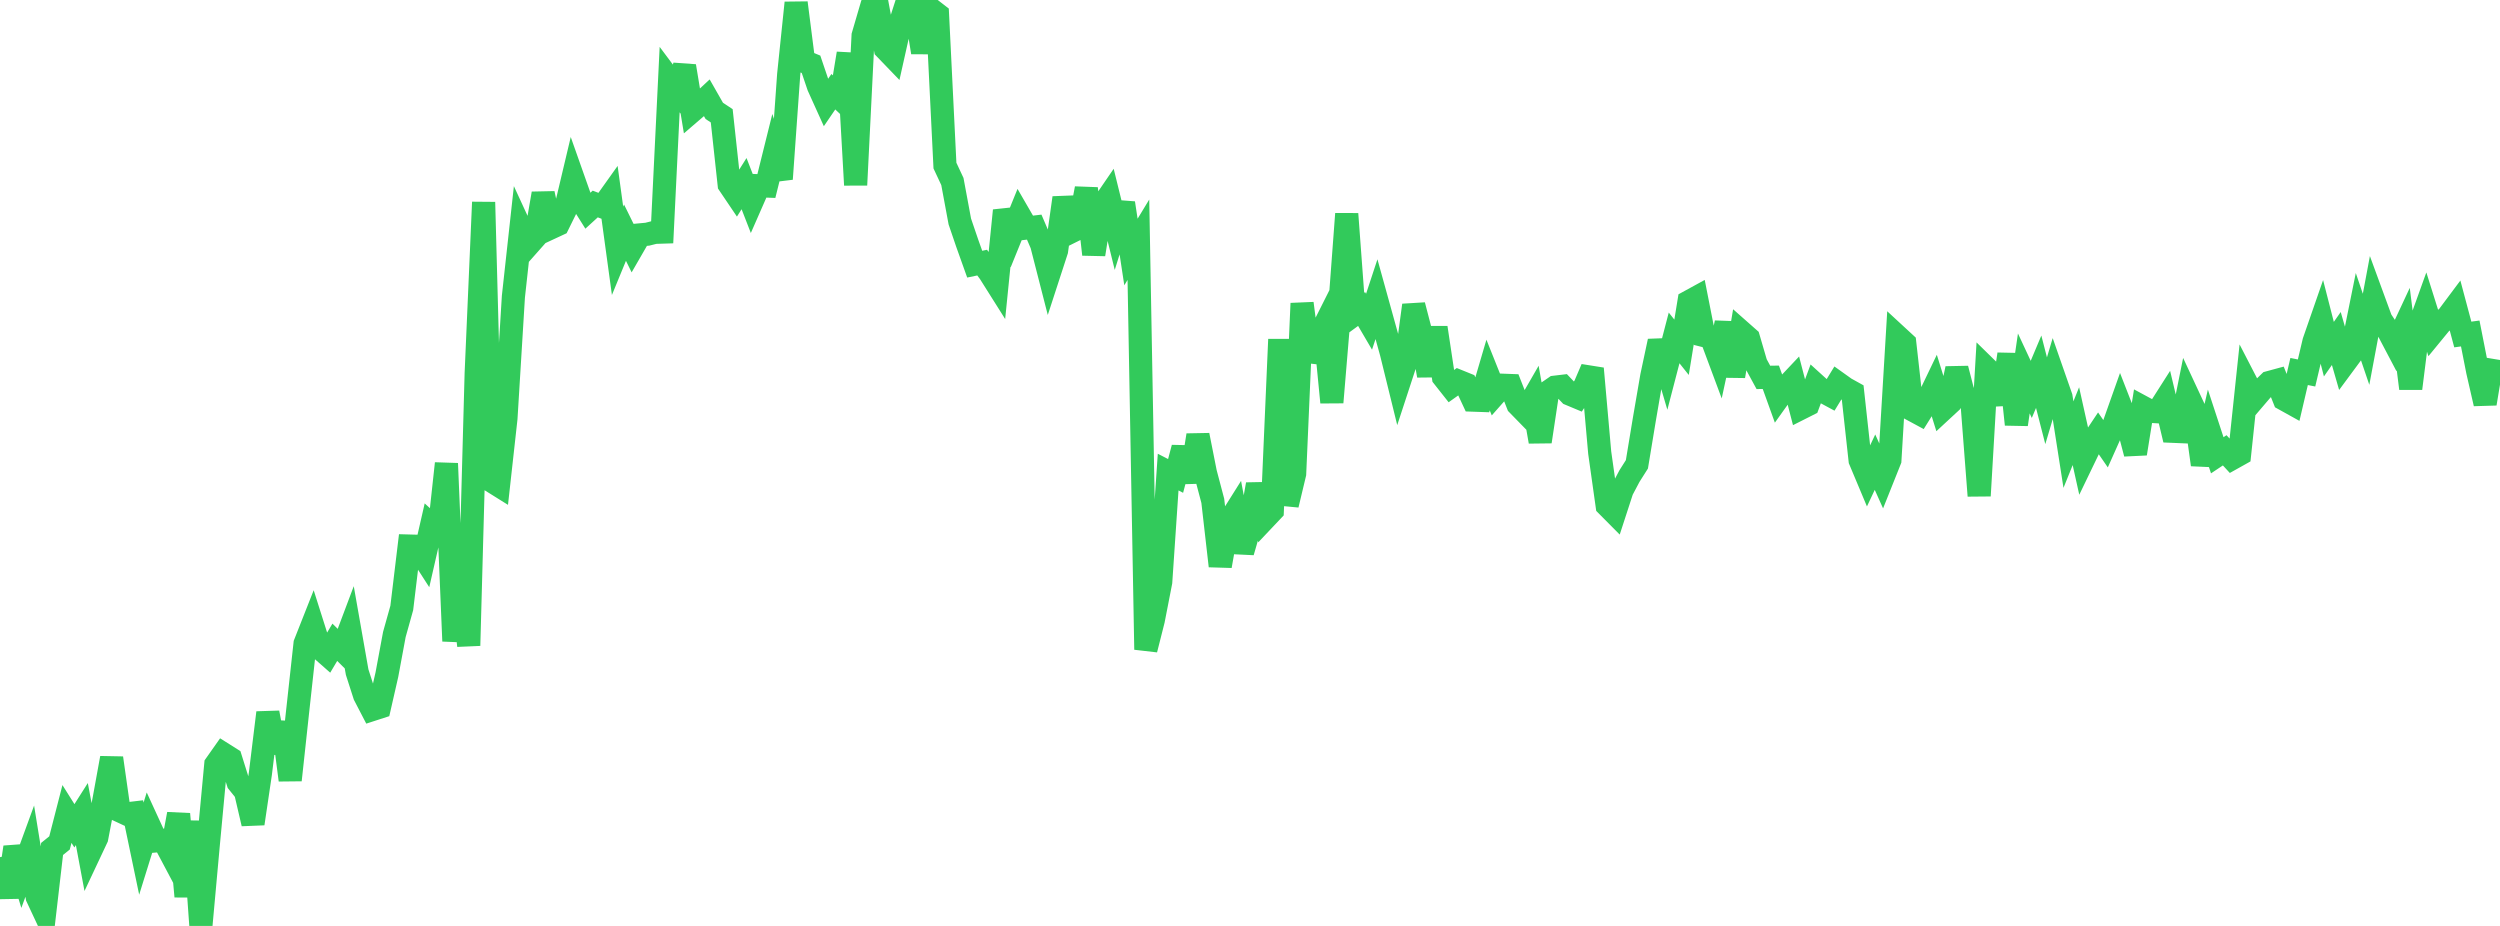 <?xml version="1.0" standalone="no"?>
<!DOCTYPE svg PUBLIC "-//W3C//DTD SVG 1.1//EN" "http://www.w3.org/Graphics/SVG/1.1/DTD/svg11.dtd">

<svg width="135" height="50" viewBox="0 0 135 50" preserveAspectRatio="none" 
  xmlns="http://www.w3.org/2000/svg"
  xmlns:xlink="http://www.w3.org/1999/xlink">


<polyline points="0.0, 46.285 0.402, 48.446 0.804, 45.751 1.205, 47.063 1.607, 45.962 2.009, 48.441 2.411, 49.3 2.812, 45.843 3.214, 45.519 3.616, 43.955 4.018, 44.593 4.42, 43.959 4.821, 46.099 5.223, 45.245 5.625, 43.144 6.027, 40.934 6.429, 43.764 6.83, 43.951 7.232, 43.903 7.634, 45.827 8.036, 44.534 8.438, 45.408 8.839, 45.374 9.241, 46.132 9.643, 43.959 10.045, 48.408 10.446, 44.357 10.848, 50.0 11.25, 45.581 11.652, 41.285 12.054, 40.714 12.455, 40.967 12.857, 42.251 13.259, 42.75 13.661, 44.476 14.062, 41.768 14.464, 38.485 14.866, 40.634 15.268, 39.021 15.67, 42.123 16.071, 38.424 16.473, 34.756 16.875, 33.737 17.277, 35.004 17.679, 35.358 18.08, 34.683 18.482, 35.081 18.884, 34.012 19.286, 36.294 19.688, 37.545 20.089, 38.318 20.491, 38.188 20.893, 36.427 21.295, 34.262 21.696, 32.829 22.098, 29.487 22.5, 29.498 22.902, 30.122 23.304, 28.365 23.705, 28.729 24.107, 25.028 24.509, 34.619 24.911, 31.377 25.312, 34.862 25.714, 20.157 26.116, 10.918 26.518, 25.955 26.92, 26.206 27.321, 22.59 27.723, 16.022 28.125, 12.36 28.527, 13.233 28.929, 12.779 29.33, 10.451 29.732, 12.308 30.134, 12.121 30.536, 11.304 30.938, 9.609 31.339, 10.744 31.741, 11.383 32.143, 11.016 32.545, 11.169 32.946, 10.606 33.348, 13.543 33.75, 12.564 34.152, 13.381 34.554, 12.684 34.955, 12.647 35.357, 12.546 35.759, 12.533 36.161, 4.298 36.562, 4.835 36.964, 3.57 37.366, 6.003 37.768, 5.658 38.17, 5.284 38.571, 5.987 38.973, 6.253 39.375, 9.958 39.777, 10.553 40.179, 9.916 40.58, 10.947 40.982, 10.03 41.384, 10.045 41.786, 8.425 42.188, 9.663 42.589, 4.021 42.991, 0.152 43.393, 3.305 43.795, 3.471 44.196, 4.654 44.598, 5.543 45.0, 4.953 45.402, 5.332 45.804, 2.889 46.205, 9.99 46.607, 1.923 47.009, 0.549 47.411, 0.471 47.812, 2.633 48.214, 3.05 48.616, 1.253 49.018, 0.0 49.42, 0.347 49.821, 2.83 50.223, 0.469 50.625, 0.78 51.027, 8.943 51.429, 9.802 51.83, 11.96 52.232, 13.139 52.634, 14.265 53.036, 14.181 53.438, 14.721 53.839, 15.357 54.241, 11.37 54.643, 12.61 55.045, 11.619 55.446, 12.312 55.848, 12.265 56.25, 13.203 56.652, 14.771 57.054, 13.536 57.455, 10.683 57.857, 12.505 58.259, 12.305 58.661, 10.178 59.062, 13.738 59.464, 11.208 59.866, 10.62 60.268, 12.252 60.67, 10.966 61.071, 13.609 61.473, 12.946 61.875, 35.076 62.277, 33.488 62.679, 31.424 63.08, 25.493 63.482, 25.7 63.884, 24.18 64.286, 26.022 64.688, 23.5 65.089, 25.523 65.491, 27.047 65.893, 30.563 66.295, 28.291 66.696, 27.653 67.098, 29.808 67.5, 28.42 67.902, 26.156 68.304, 27.997 68.705, 27.573 69.107, 18.327 69.509, 27.262 69.911, 25.58 70.312, 16.383 70.714, 19.477 71.116, 18.399 71.518, 17.599 71.92, 21.728 72.321, 16.932 72.723, 11.55 73.125, 16.981 73.527, 16.687 73.929, 17.373 74.33, 16.156 74.732, 17.606 75.134, 19.054 75.536, 20.688 75.938, 19.461 76.339, 16.482 76.741, 18.027 77.143, 20.281 77.545, 17.694 77.946, 20.359 78.348, 20.868 78.75, 20.582 79.152, 20.745 79.554, 21.607 79.955, 21.621 80.357, 20.253 80.759, 21.258 81.161, 20.803 81.562, 20.818 81.964, 21.842 82.366, 22.254 82.768, 21.556 83.17, 23.848 83.571, 21.185 83.973, 20.908 84.375, 20.86 84.777, 21.283 85.179, 21.451 85.58, 20.842 85.982, 19.904 86.384, 24.441 86.786, 27.296 87.188, 27.701 87.589, 26.469 87.991, 25.708 88.393, 25.074 88.795, 22.643 89.196, 20.313 89.598, 18.425 90.0, 19.79 90.402, 18.247 90.804, 18.753 91.205, 16.294 91.607, 16.074 92.009, 18.118 92.411, 18.22 92.812, 19.296 93.214, 17.434 93.616, 20.312 94.018, 17.913 94.42, 18.268 94.821, 19.64 95.223, 20.379 95.625, 20.373 96.027, 21.49 96.429, 20.927 96.83, 20.502 97.232, 22.051 97.634, 21.848 98.036, 20.765 98.438, 21.13 98.839, 21.346 99.241, 20.688 99.643, 20.975 100.045, 21.198 100.446, 24.853 100.848, 25.811 101.25, 24.957 101.652, 25.852 102.054, 24.845 102.455, 18.161 102.857, 18.532 103.259, 22.124 103.661, 22.341 104.062, 21.698 104.464, 20.861 104.866, 22.153 105.268, 21.781 105.67, 19.907 106.071, 21.463 106.473, 21.55 106.875, 26.772 107.277, 19.897 107.679, 20.291 108.08, 21.812 108.482, 19.127 108.884, 22.919 109.286, 20.166 109.688, 21.028 110.089, 20.074 110.491, 21.641 110.893, 20.289 111.295, 21.441 111.696, 24.01 112.098, 23.013 112.5, 24.823 112.902, 23.989 113.304, 23.386 113.705, 23.968 114.107, 23.067 114.509, 21.933 114.911, 22.964 115.312, 24.496 115.714, 21.994 116.116, 22.211 116.518, 22.235 116.92, 21.605 117.321, 23.289 117.723, 23.306 118.125, 21.315 118.527, 22.178 118.929, 25.093 119.33, 23.36 119.732, 24.585 120.134, 24.317 120.536, 24.754 120.938, 24.529 121.339, 20.739 121.741, 21.517 122.143, 21.047 122.545, 20.655 122.946, 20.546 123.348, 21.556 123.75, 21.779 124.152, 20.061 124.554, 20.141 124.955, 18.446 125.357, 17.288 125.759, 18.855 126.161, 18.28 126.562, 19.669 126.964, 19.125 127.366, 17.138 127.768, 18.322 128.17, 16.177 128.571, 17.271 128.973, 17.874 129.375, 18.637 129.777, 17.775 130.179, 20.98 130.58, 17.784 130.982, 16.667 131.384, 17.945 131.786, 17.455 132.188, 17.093 132.589, 16.556 132.991, 18.063 133.393, 18.008 133.795, 20.047 134.196, 21.796 134.598, 19.373" fill="none" stroke="#32ca5b" stroke-width="1.25"/>

</svg>
